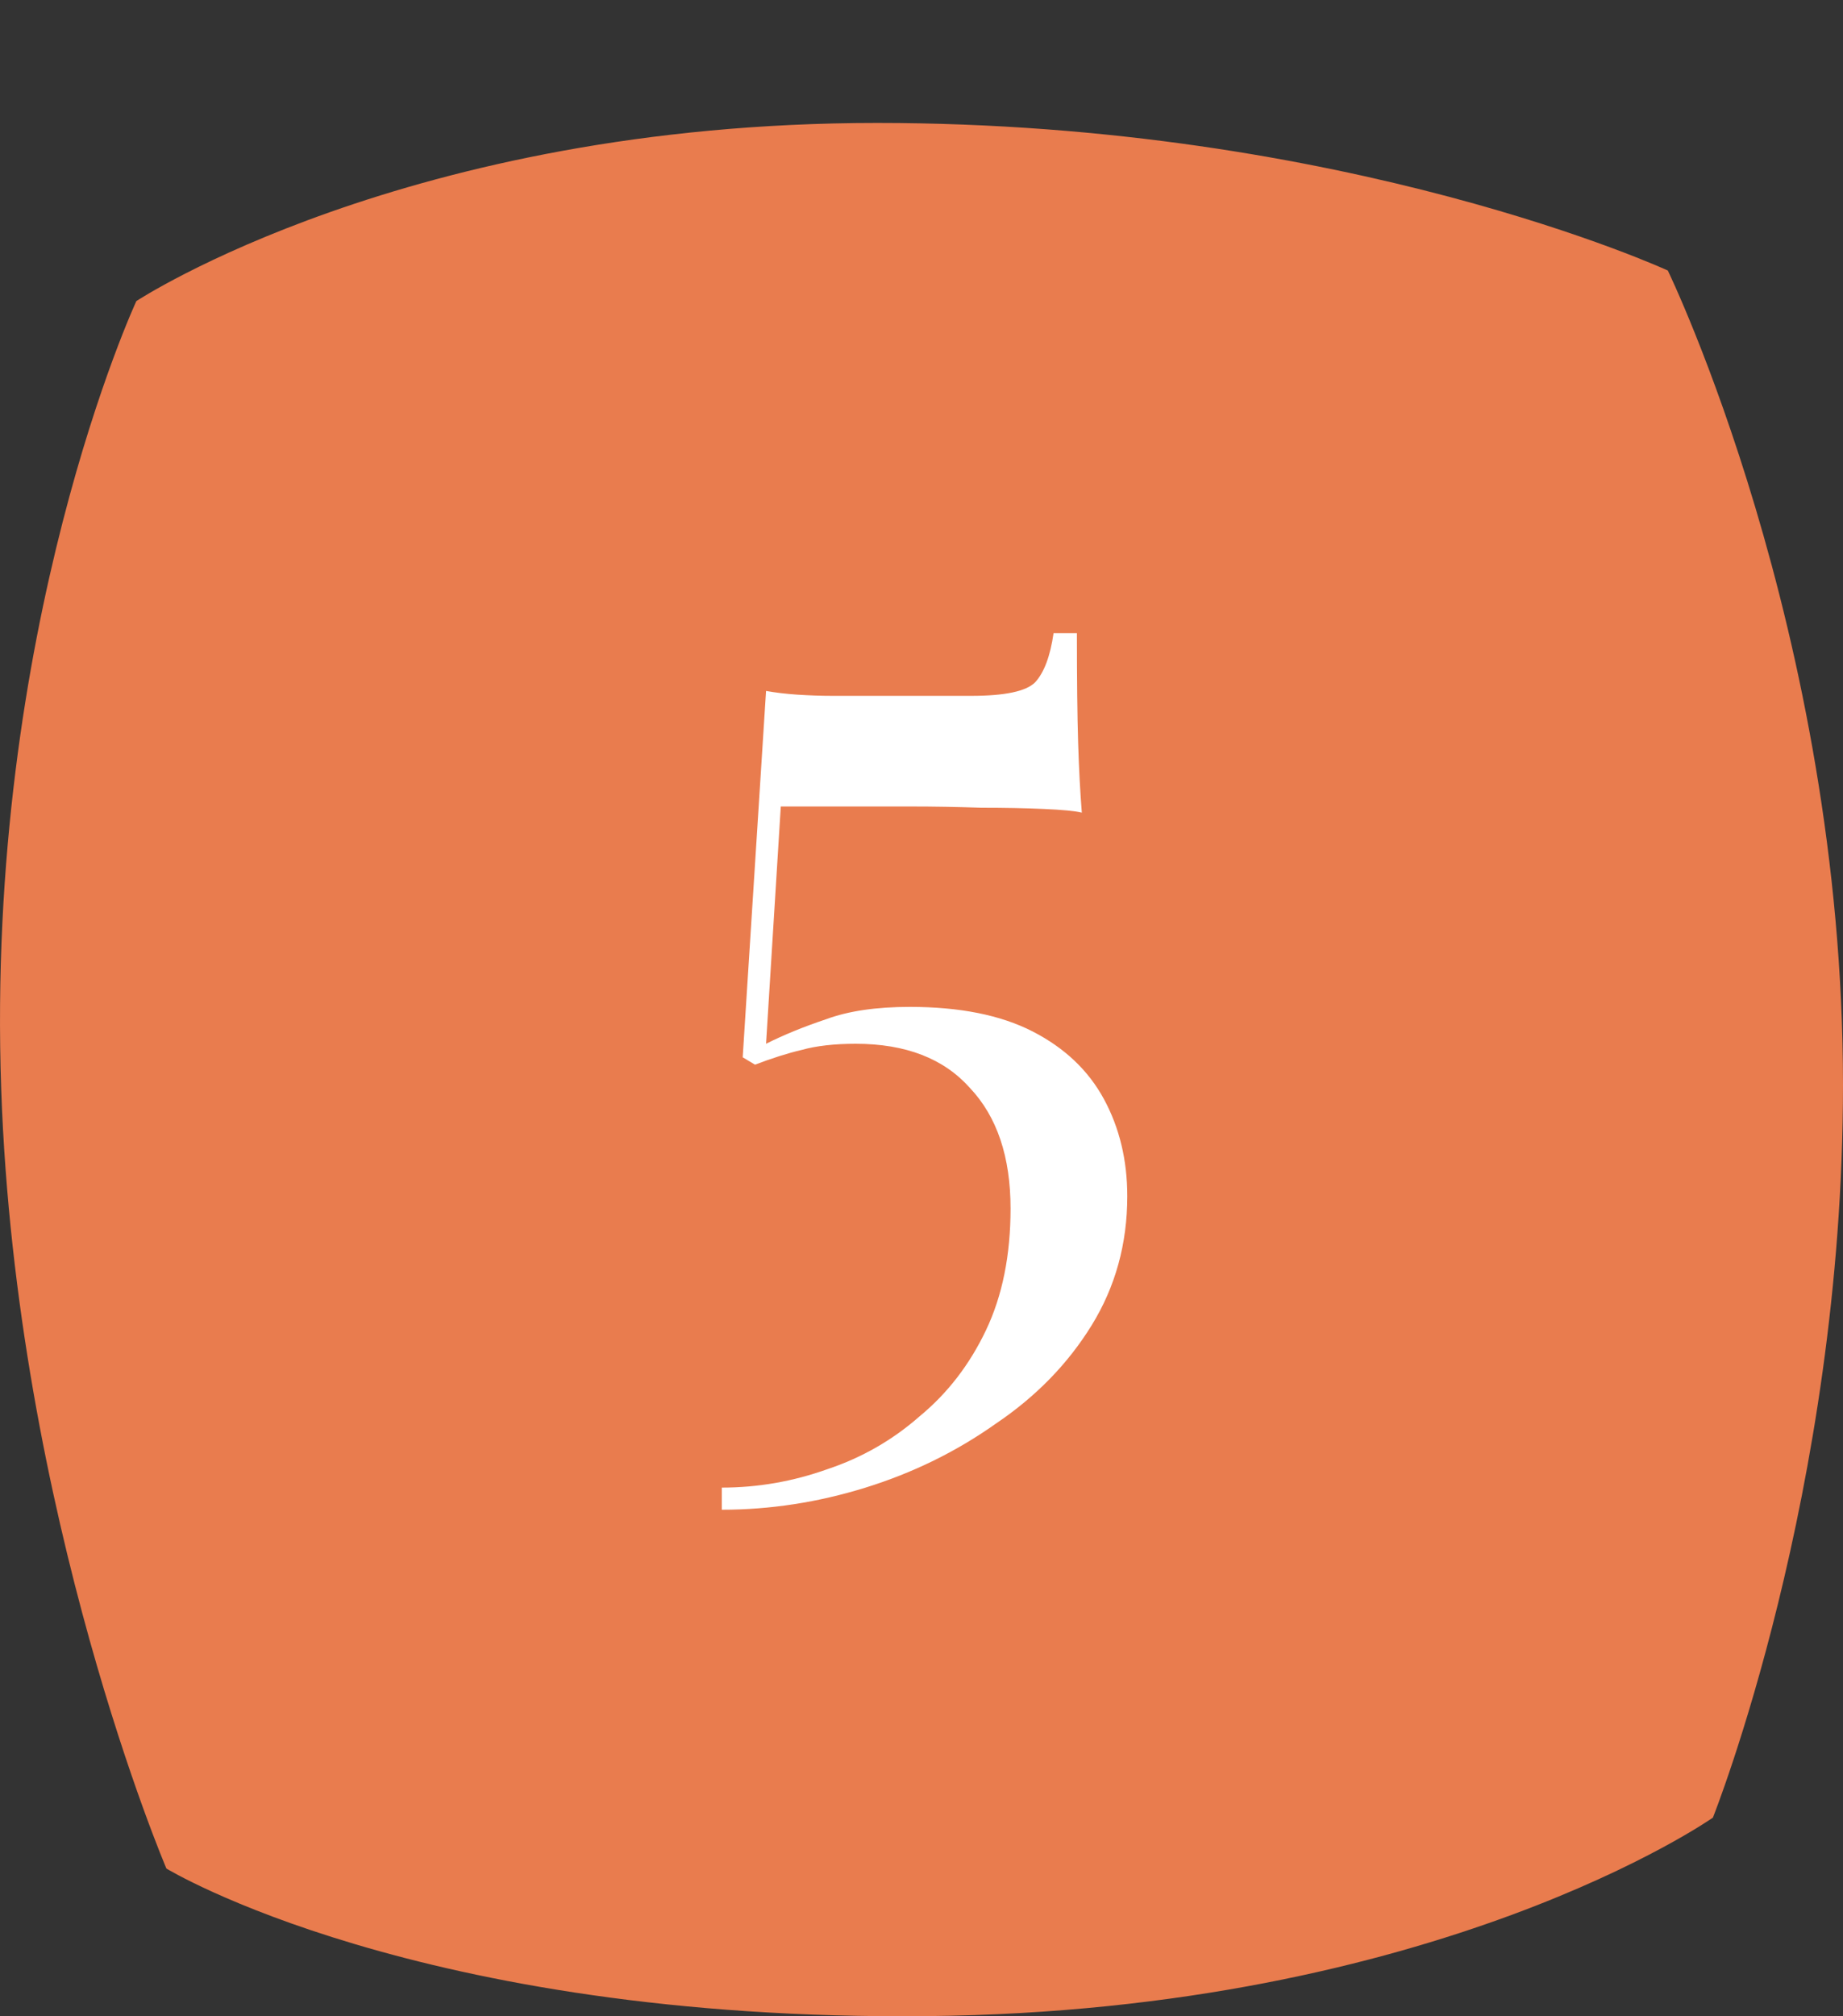 <?xml version="1.0" encoding="UTF-8"?> <svg xmlns="http://www.w3.org/2000/svg" width="75" height="82" viewBox="0 0 75 82" fill="none"><rect x="0" y="0" width="75" height="82" fill="#333333" stroke="none"/> <path d="M5.549 12.245C5.549 12.245 16.547 5 35.692 5C54.836 5 67.871 11.002 67.871 11.002C67.871 11.002 75 25.69 75 44.119C75 60.676 69.705 73.923 69.705 73.923C69.705 73.923 58.502 81.787 37.729 81.995C16.956 82.203 6.772 75.993 6.772 75.993C6.772 75.993 0.661 61.702 0.05 44.325C-0.611 25.491 5.549 12.245 5.549 12.245Z" fill="#E97C4E"></path> <path d="M43.824 25.75C43.824 27.65 43.841 29.133 43.874 30.2C43.907 31.267 43.957 32.217 44.024 33.05C43.757 32.983 43.241 32.933 42.474 32.9C41.741 32.867 40.891 32.85 39.924 32.85C38.957 32.817 38.007 32.8 37.074 32.8H31.774L31.174 42.45C31.907 42.083 32.724 41.75 33.624 41.45C34.524 41.117 35.657 40.95 37.024 40.95C39.057 40.95 40.724 41.283 42.024 41.95C43.324 42.617 44.291 43.533 44.924 44.7C45.557 45.867 45.874 47.183 45.874 48.65C45.874 50.583 45.391 52.333 44.424 53.9C43.457 55.467 42.157 56.8 40.524 57.9C38.924 59.033 37.157 59.9 35.224 60.5C33.291 61.1 31.341 61.4 29.374 61.4V60.5C30.841 60.5 32.274 60.25 33.674 59.75C35.074 59.283 36.324 58.567 37.424 57.6C38.557 56.667 39.457 55.5 40.124 54.1C40.791 52.7 41.124 51.05 41.124 49.15C41.124 47.05 40.574 45.417 39.474 44.25C38.407 43.05 36.857 42.45 34.824 42.45C33.957 42.45 33.224 42.533 32.624 42.7C32.057 42.833 31.424 43.033 30.724 43.3L30.224 43L31.174 28.1C31.541 28.167 31.957 28.217 32.424 28.25C32.924 28.283 33.407 28.3 33.874 28.3H39.524C40.891 28.3 41.757 28.117 42.124 27.75C42.491 27.35 42.741 26.683 42.874 25.75H43.824Z" fill="white"></path> </svg> 